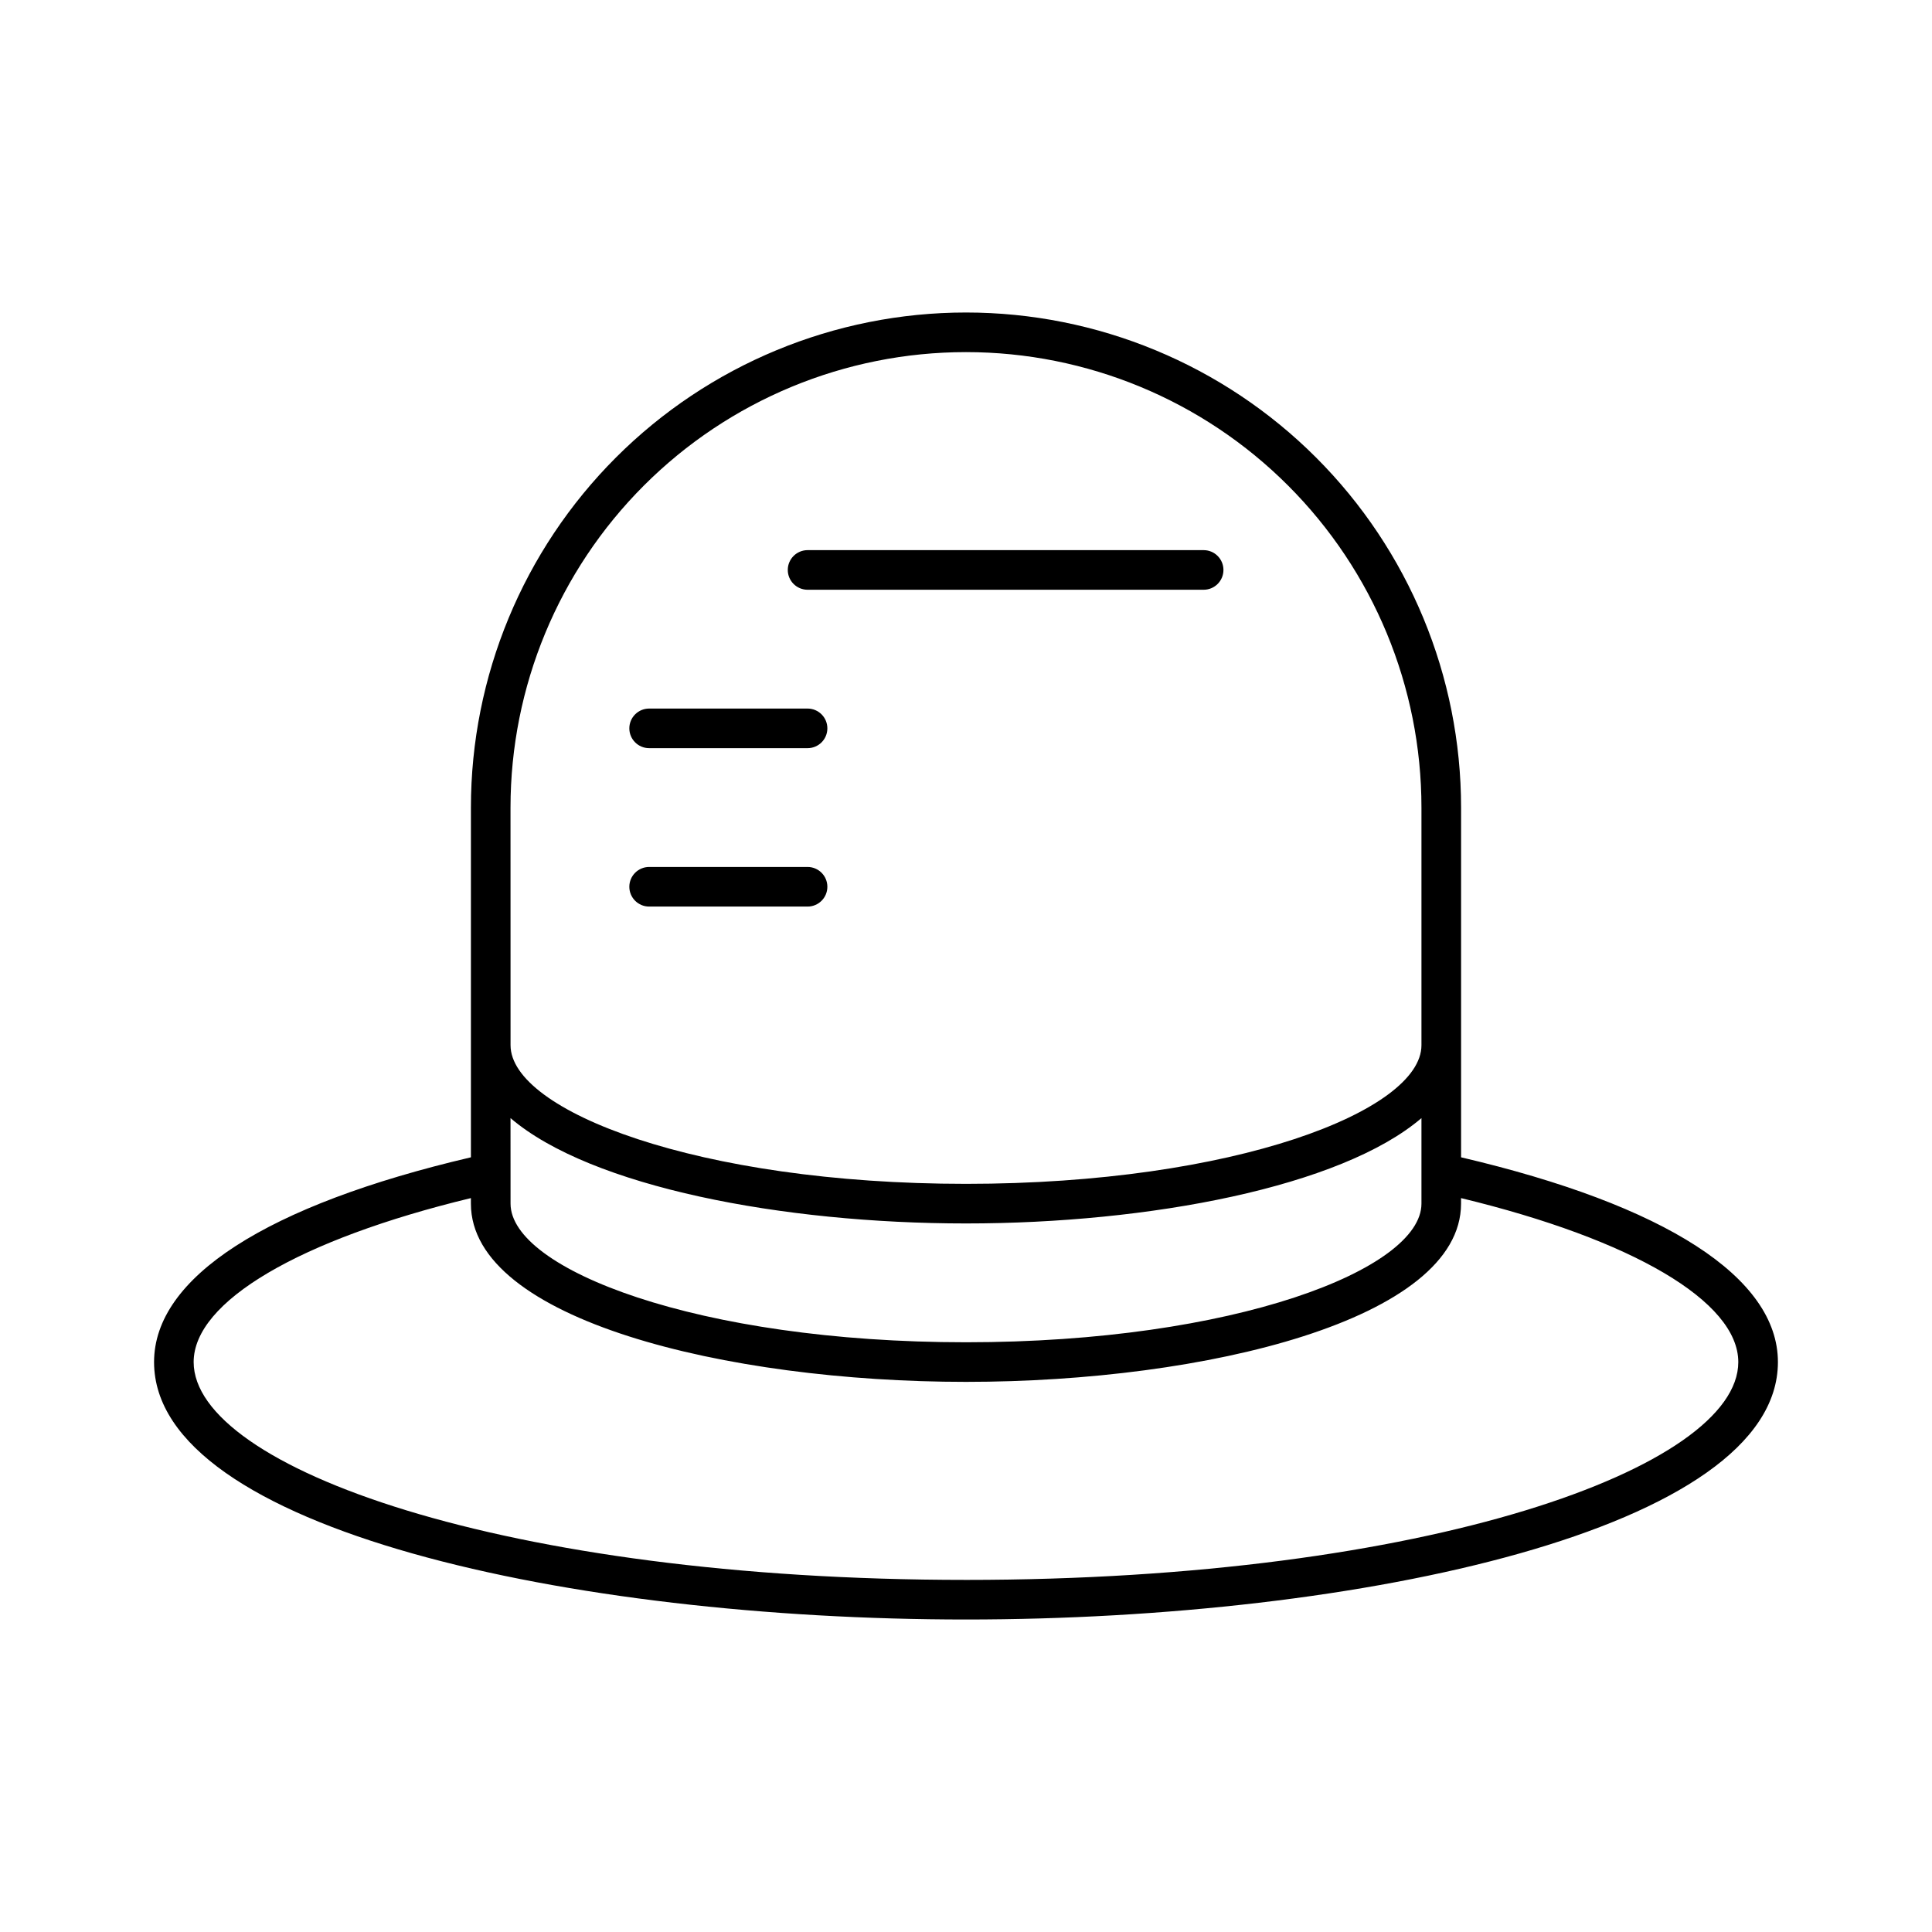<?xml version="1.0" encoding="UTF-8"?>
<!-- Uploaded to: SVG Repo, www.svgrepo.com, Generator: SVG Repo Mixer Tools -->
<svg fill="#000000" width="800px" height="800px" version="1.1" viewBox="144 144 512 512" xmlns="http://www.w3.org/2000/svg">
 <g>
  <path d="m531.2 450.7v-92.68c0-34.797-13.824-68.168-38.43-92.773-24.602-24.605-57.973-38.43-92.77-38.43s-68.168 13.824-92.773 38.43c-24.605 24.605-38.43 57.977-38.43 92.773v92.68c-54.055 12.648-83.969 31.801-83.969 54.262 0 44.293 110.89 68.223 215.17 68.223s215.17-23.93 215.17-68.223c0.004-22.461-29.91-41.613-83.965-54.262zm-251.91-92.68c0-32.016 12.719-62.715 35.355-85.352 22.637-22.637 53.336-35.355 85.352-35.355 32.012 0 62.715 12.719 85.348 35.355 22.637 22.637 35.355 53.336 35.355 85.352v62.977c0 17.371-49.594 36.734-120.7 36.734s-120.7-19.363-120.7-36.734zm0 82.289c21.359 18.262 72.16 27.918 120.71 27.918 48.543 0 99.344-9.656 120.7-27.918v22.672c0 17.371-49.594 36.734-120.7 36.734s-120.7-19.363-120.7-36.734zm120.71 122.38c-122.44 0-204.68-29.863-204.68-57.73 0-16.059 28.078-32.484 73.473-43.453v1.473c0 30.699 67.594 47.23 131.2 47.23 63.605 0 131.2-16.531 131.2-47.23v-1.469c45.395 10.969 73.473 27.395 73.473 43.453 0.004 27.863-82.234 57.727-204.67 57.727z"/>
  <path d="m316.03 342.27h41.984c2.898 0 5.246-2.348 5.246-5.246 0-2.898-2.348-5.25-5.246-5.25h-41.984c-2.898 0-5.25 2.352-5.25 5.25 0 2.898 2.352 5.246 5.25 5.246z"/>
  <path d="m316.03 384.25h41.984c2.898 0 5.246-2.348 5.246-5.246 0-2.898-2.348-5.25-5.246-5.25h-41.984c-2.898 0-5.25 2.352-5.25 5.25 0 2.898 2.352 5.246 5.25 5.246z"/>
  <path d="m358.02 300.29h104.96c2.898 0 5.246-2.348 5.246-5.246 0-2.898-2.348-5.25-5.246-5.25h-104.96c-2.898 0-5.25 2.352-5.25 5.25 0 2.898 2.352 5.246 5.25 5.246z"/>
 </g>
</svg>